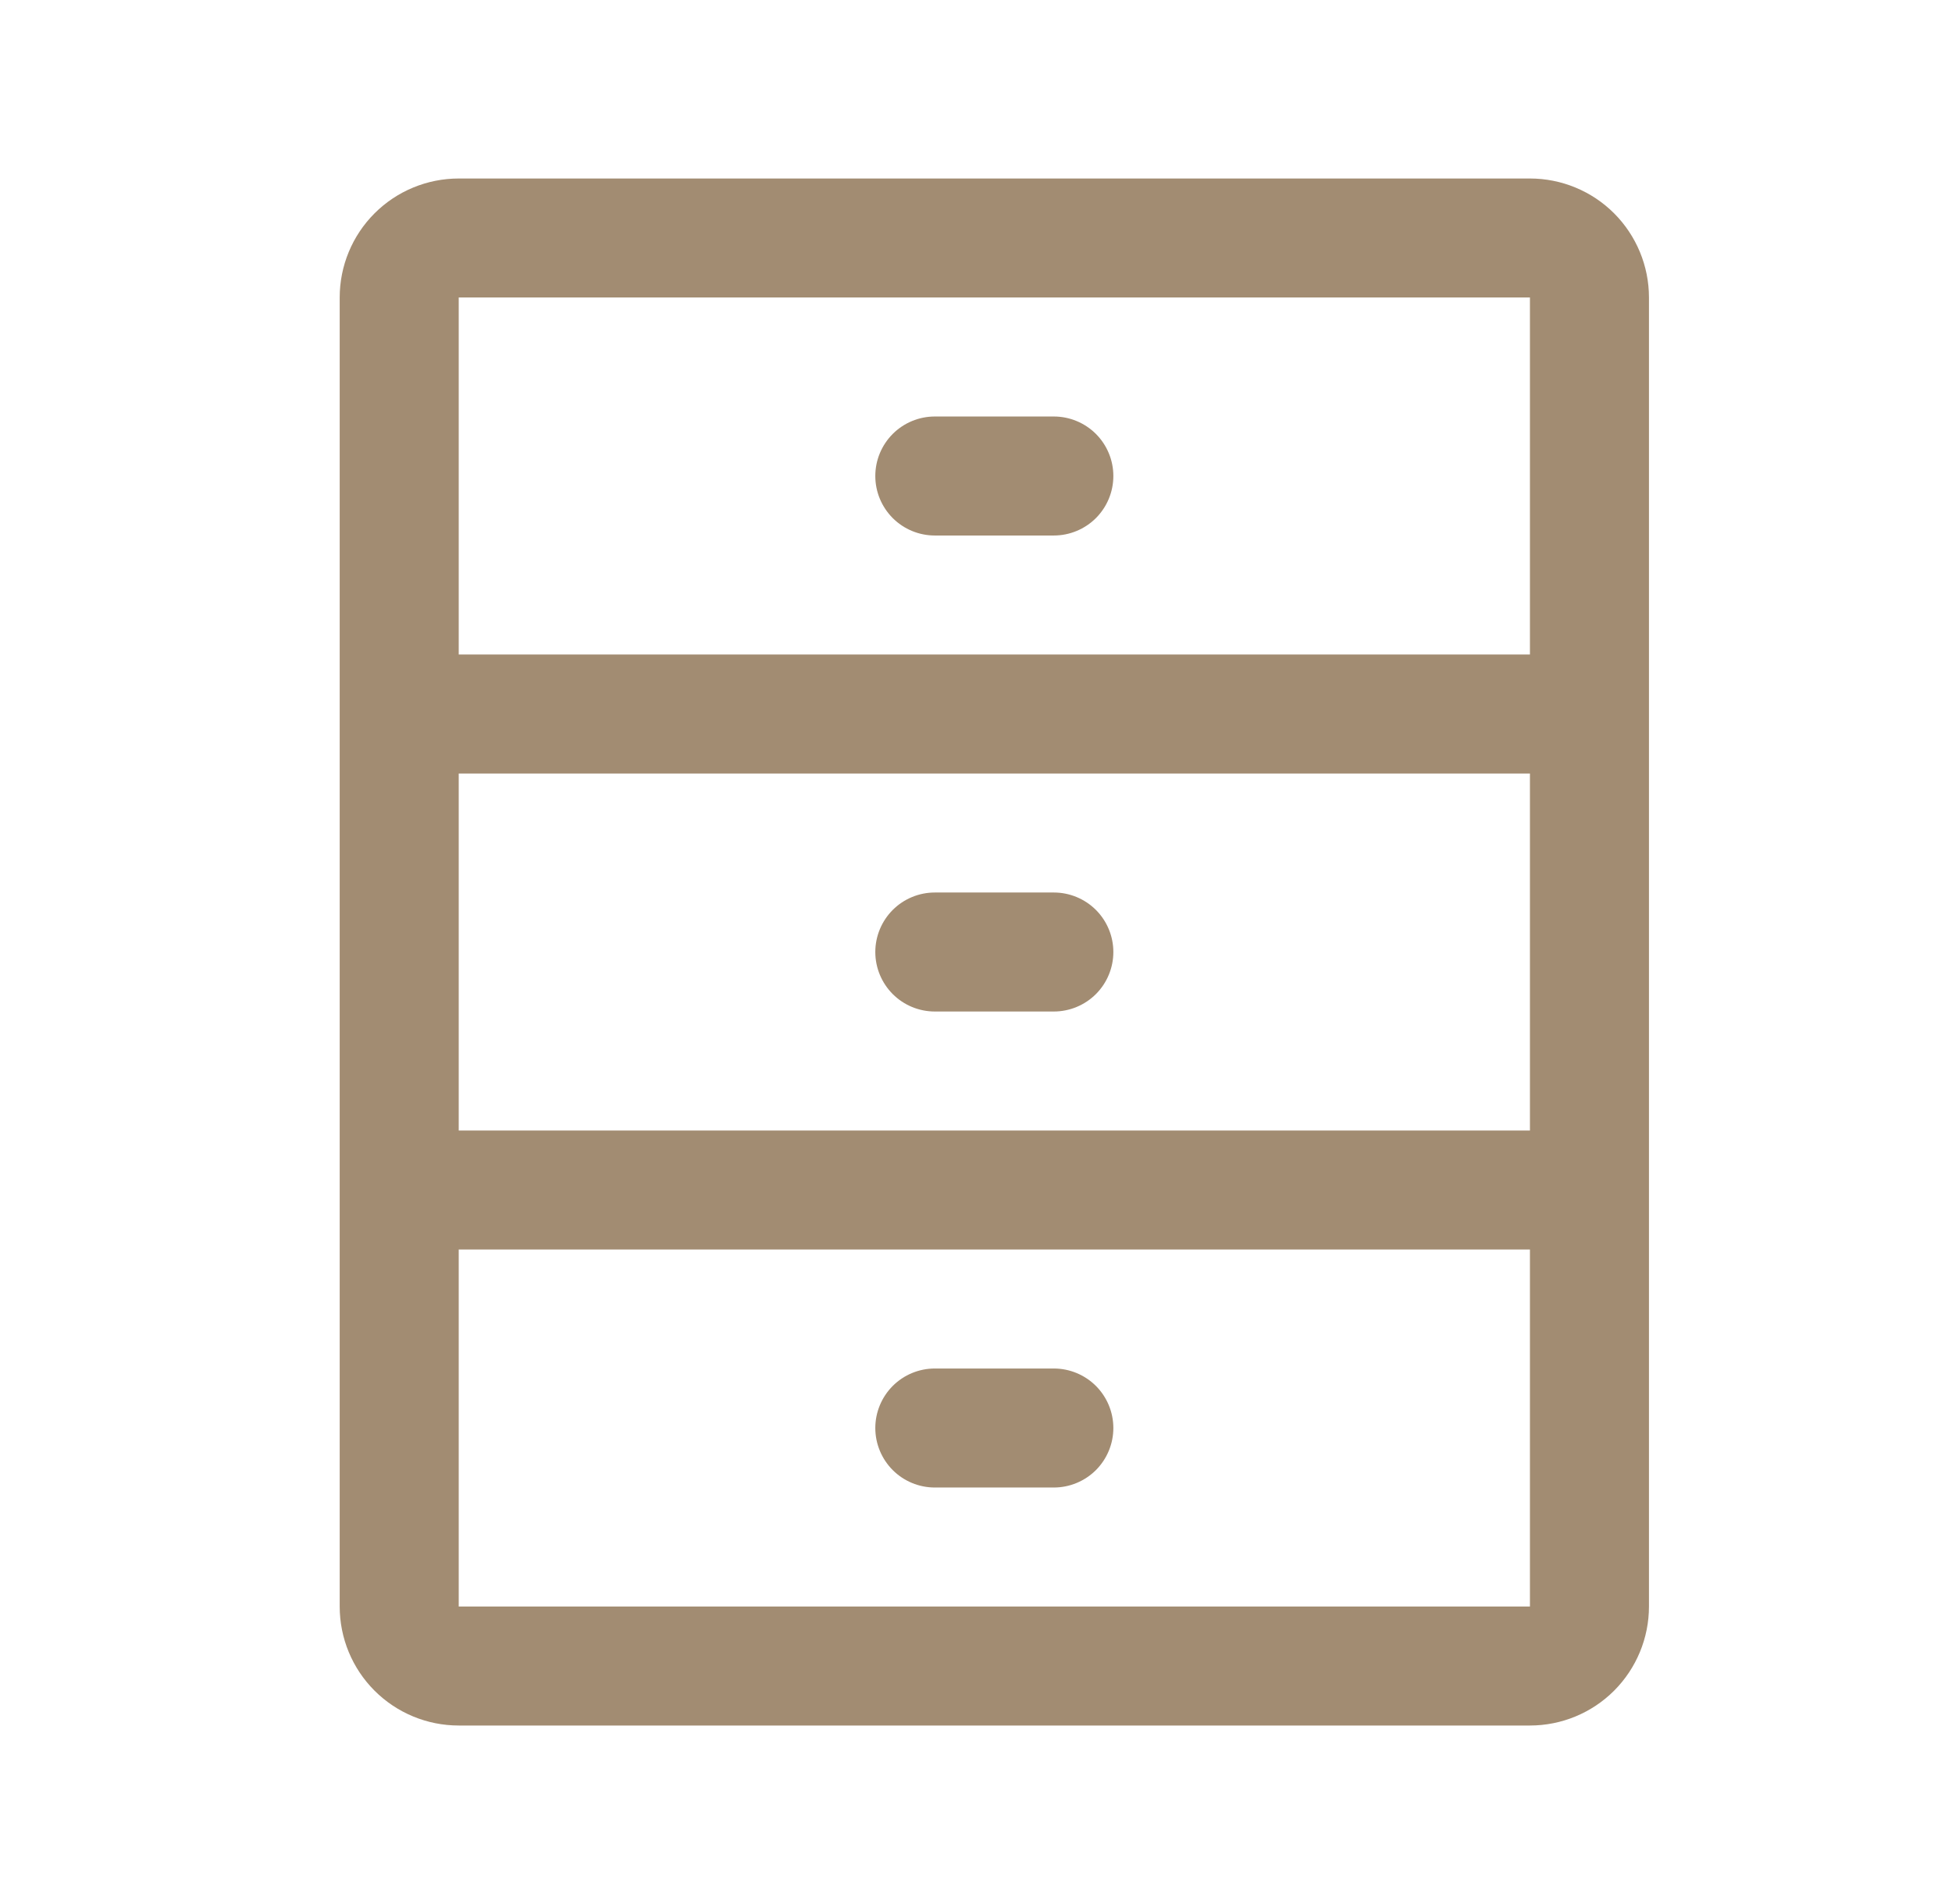 <svg width="41" height="40" viewBox="0 0 41 40" fill="none" xmlns="http://www.w3.org/2000/svg">
<path d="M23.385 30C23.385 30.331 23.253 30.649 23.019 30.884C22.784 31.118 22.466 31.25 22.135 31.25H19.635C19.303 31.25 18.985 31.118 18.751 30.884C18.517 30.649 18.385 30.331 18.385 30C18.385 29.669 18.517 29.351 18.751 29.116C18.985 28.882 19.303 28.75 19.635 28.75H22.135C22.466 28.75 22.784 28.882 23.019 29.116C23.253 29.351 23.385 29.669 23.385 30ZM19.635 11.25H22.135C22.466 11.25 22.784 11.118 23.019 10.884C23.253 10.649 23.385 10.332 23.385 10C23.385 9.668 23.253 9.351 23.019 9.116C22.784 8.882 22.466 8.75 22.135 8.75H19.635C19.303 8.75 18.985 8.882 18.751 9.116C18.517 9.351 18.385 9.668 18.385 10C18.385 10.332 18.517 10.649 18.751 10.884C18.985 11.118 19.303 11.25 19.635 11.25ZM22.135 18.75H19.635C19.303 18.75 18.985 18.882 18.751 19.116C18.517 19.351 18.385 19.669 18.385 20C18.385 20.331 18.517 20.649 18.751 20.884C18.985 21.118 19.303 21.25 19.635 21.25H22.135C22.466 21.25 22.784 21.118 23.019 20.884C23.253 20.649 23.385 20.331 23.385 20C23.385 19.669 23.253 19.351 23.019 19.116C22.784 18.882 22.466 18.75 22.135 18.75ZM34.635 6.25V33.75C34.635 34.413 34.371 35.049 33.903 35.518C33.434 35.987 32.798 36.25 32.135 36.25H9.635C8.972 36.25 8.336 35.987 7.867 35.518C7.398 35.049 7.135 34.413 7.135 33.75V6.25C7.135 5.587 7.398 4.951 7.867 4.482C8.336 4.013 8.972 3.75 9.635 3.75H32.135C32.798 3.75 33.434 4.013 33.903 4.482C34.371 4.951 34.635 5.587 34.635 6.25ZM9.635 23.75H32.135V16.25H9.635V23.75ZM9.635 6.25V13.75H32.135V6.25H9.635ZM32.135 33.75V26.25H9.635V33.75H32.135Z" fill="#A28C72"/>
</svg>

